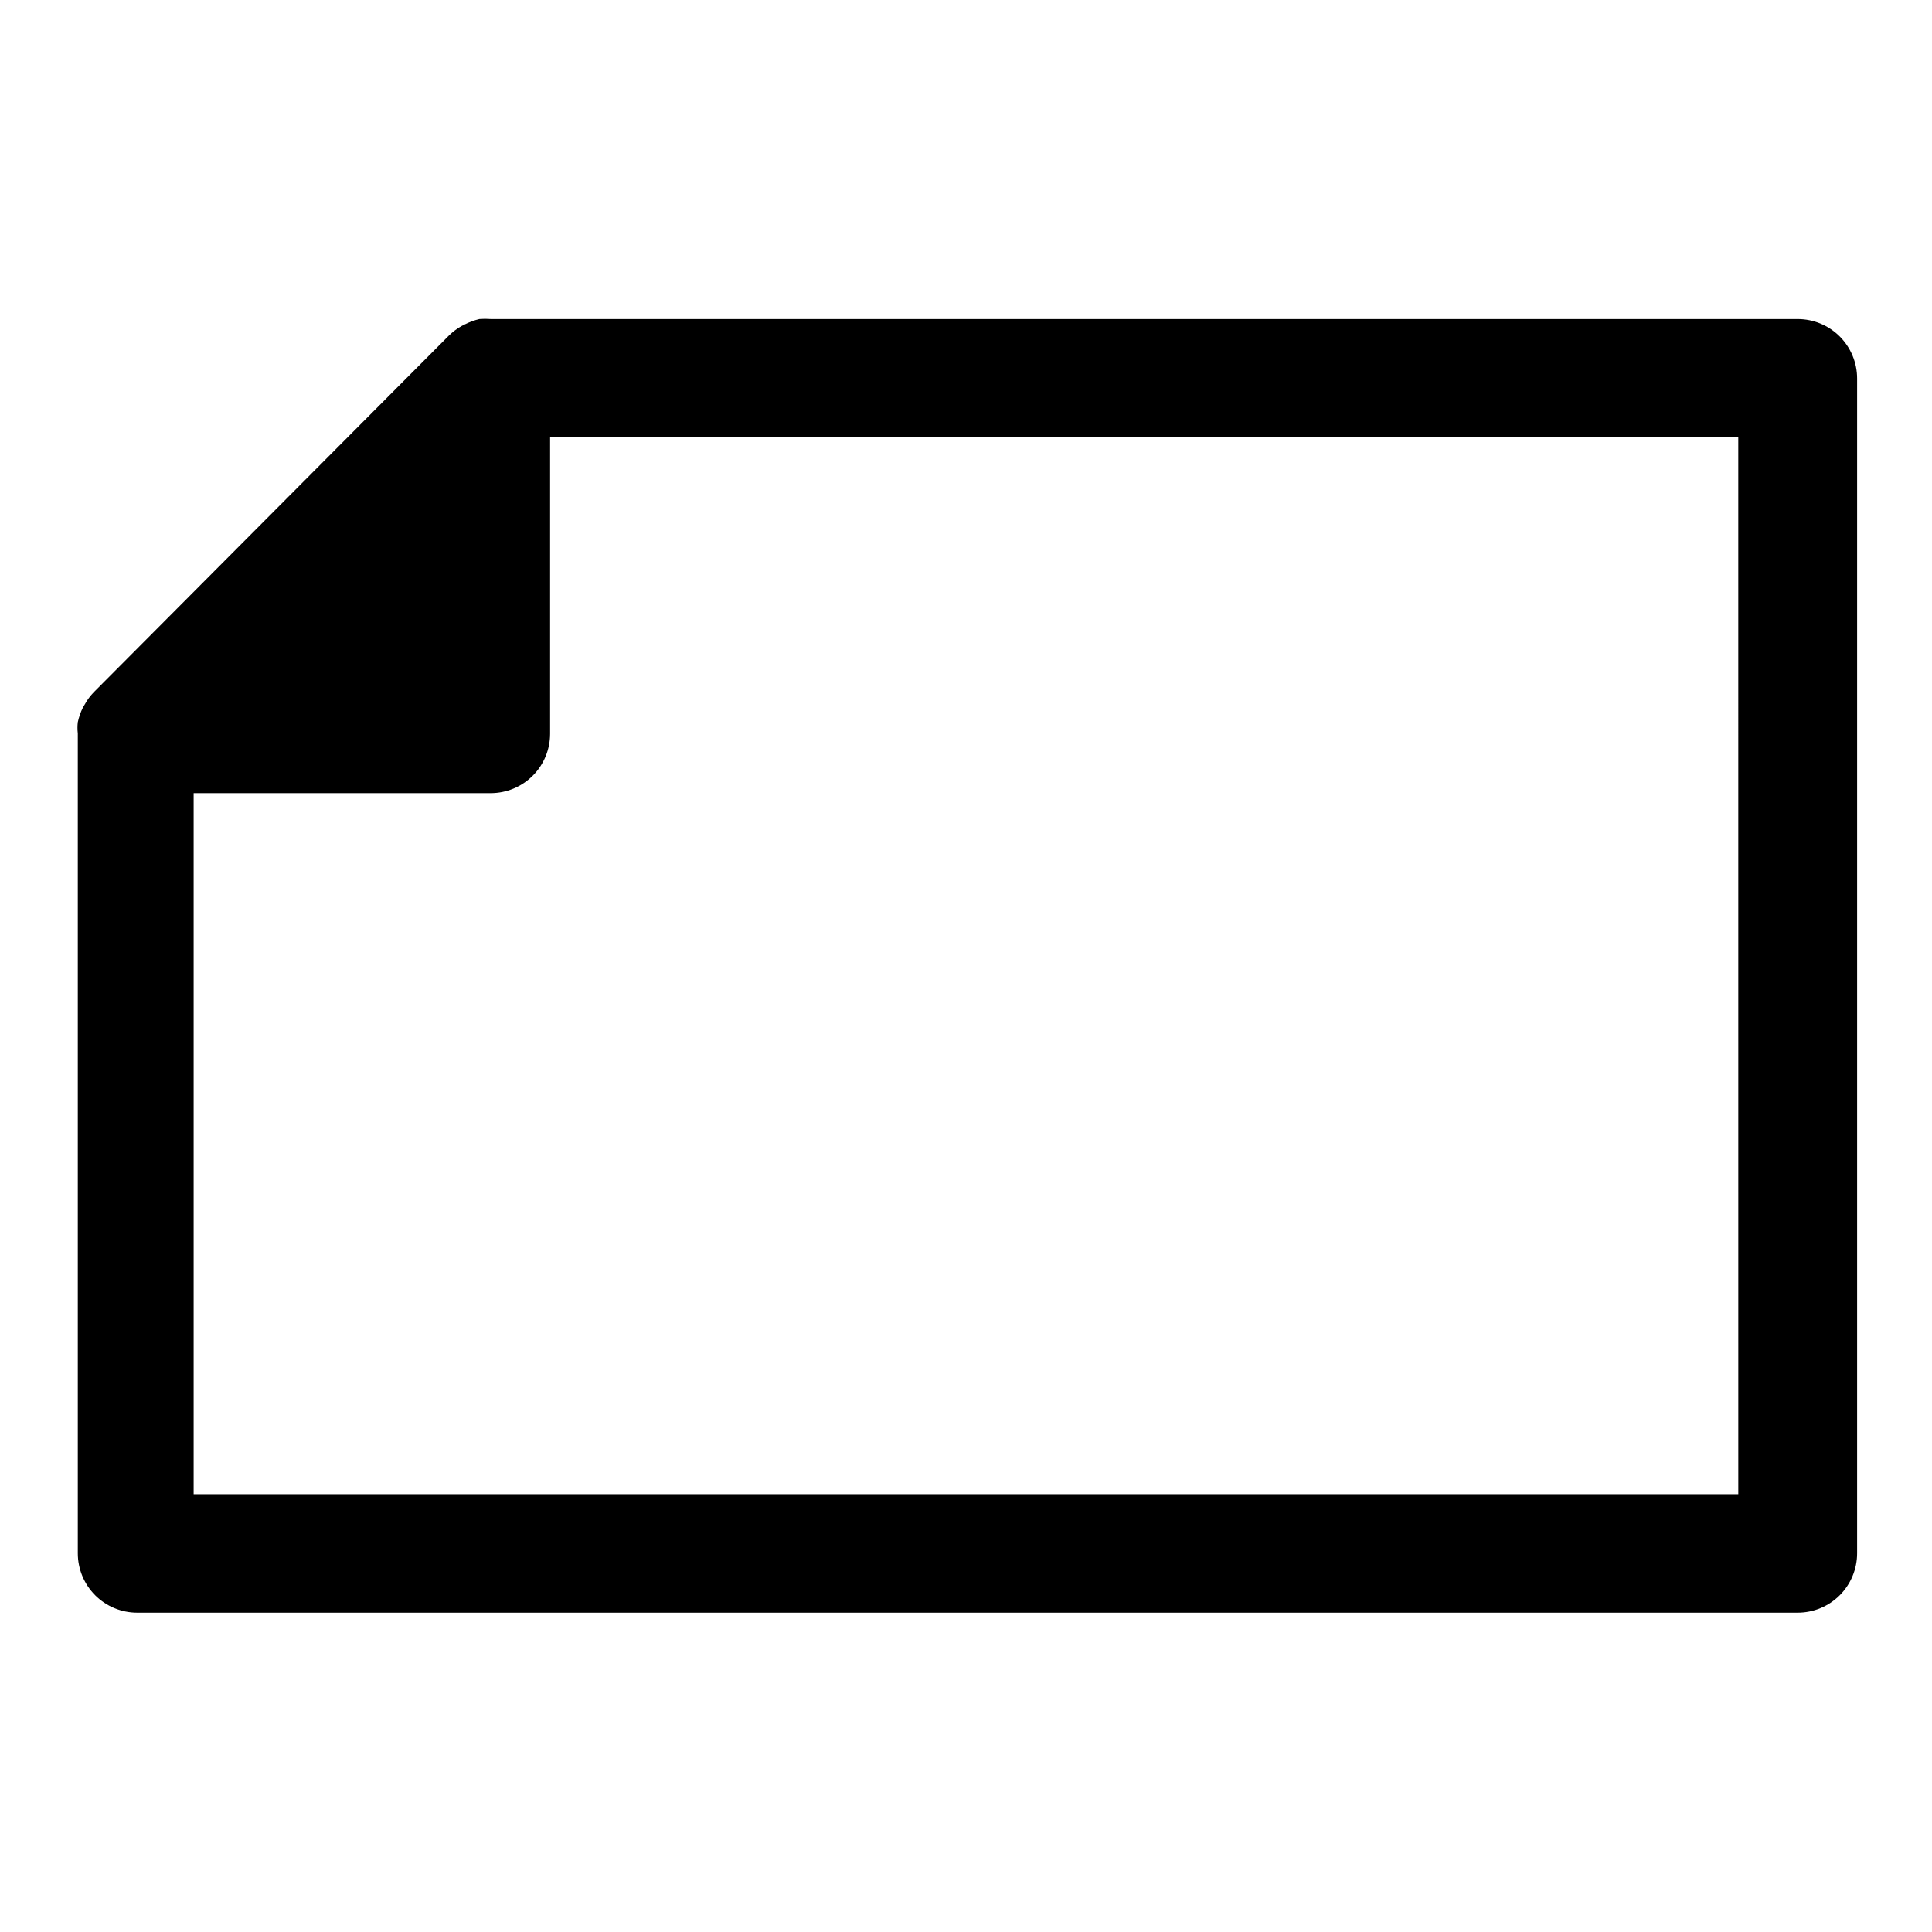 <?xml version="1.0" encoding="UTF-8"?>
<!-- Uploaded to: SVG Repo, www.svgrepo.com, Generator: SVG Repo Mixer Tools -->
<svg fill="#000000" width="800px" height="800px" version="1.1" viewBox="144 144 512 512" xmlns="http://www.w3.org/2000/svg">
 <path d="m620.41 228.55h-346.37c-0.996-0.078-1.996-0.078-2.992 0-1.336 0.316-2.633 0.793-3.856 1.414l-0.789 0.395c-1.234 0.684-2.375 1.531-3.387 2.519l-94.07 94.465c-0.992 1.004-1.84 2.144-2.516 3.387l-0.473 0.789v-0.004c-0.598 1.227-1.047 2.523-1.34 3.859-0.117 0.992-0.117 1.996 0 2.988v217.27c0 4.176 1.66 8.18 4.609 11.133 2.953 2.953 6.961 4.609 11.133 4.609h440.05c4.176 0 8.18-1.656 11.133-4.609s4.613-6.957 4.613-11.133v-311.34c0-4.176-1.66-8.18-4.613-11.133s-6.957-4.609-11.133-4.609zm-15.742 311.42h-409.35v-185.78h78.723c4.176 0 8.18-1.66 11.133-4.613 2.953-2.949 4.609-6.957 4.609-11.133v-78.719h314.88z"/>
</svg>